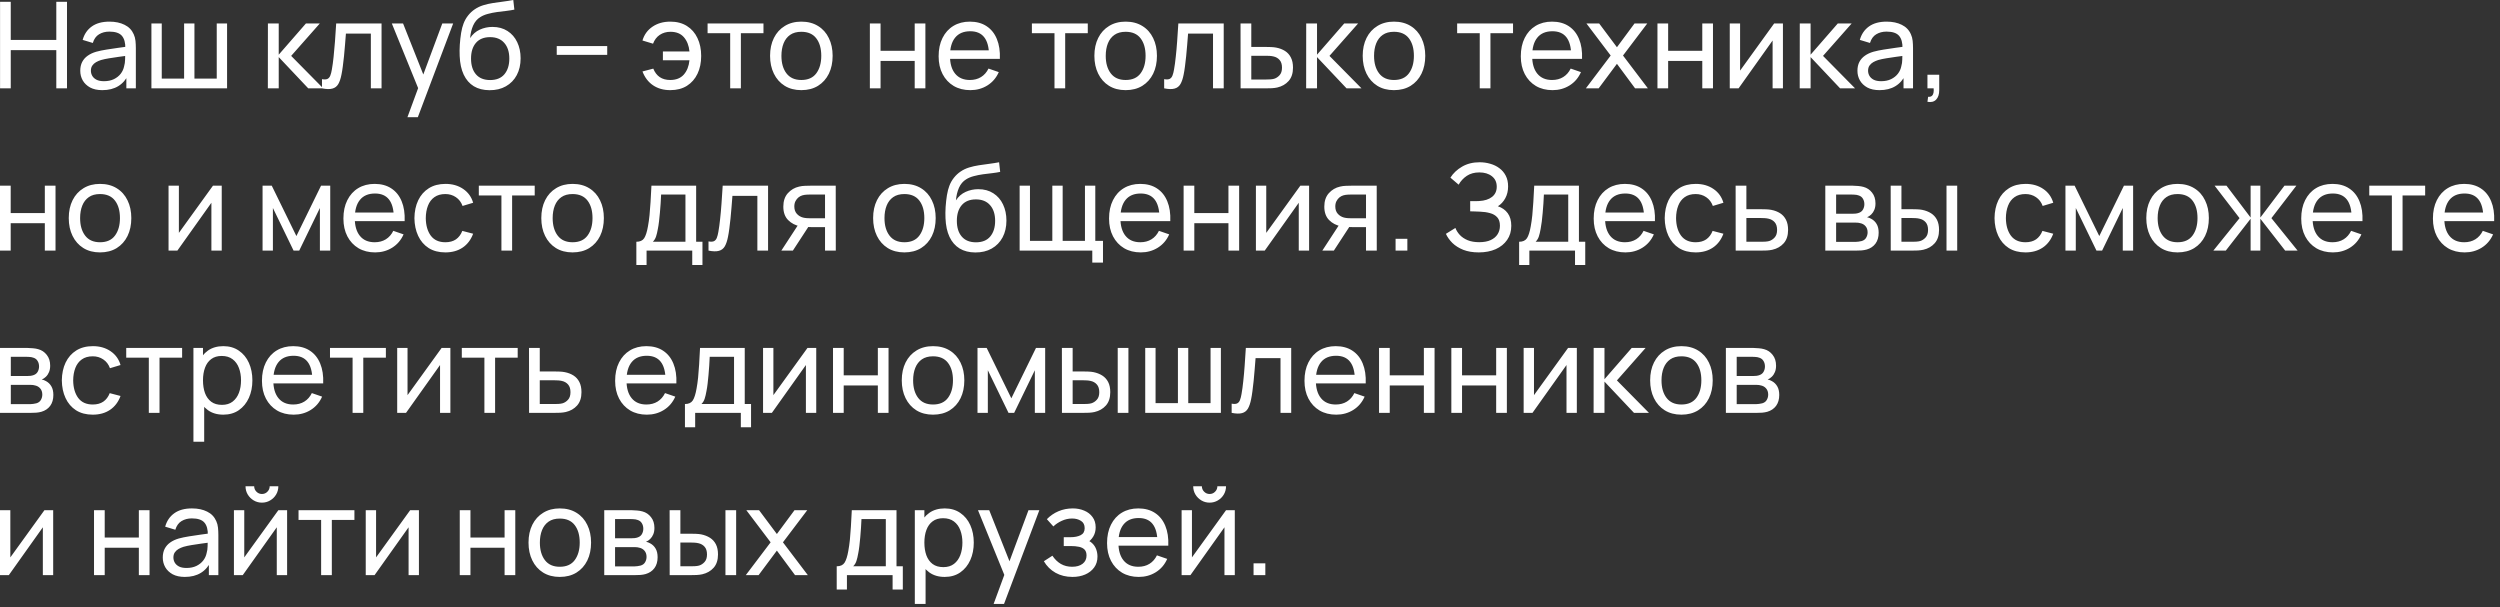 <?xml version="1.0" encoding="UTF-8"?> <svg xmlns="http://www.w3.org/2000/svg" width="416" height="101" viewBox="0 0 416 101" fill="none"><rect x="0" y="0" width="416" height="101" fill="#333333" stroke="none"/><path d="M0.009 14.7V0.3H1.789V6.65H9.369V0.3H11.149V14.7H9.369V8.34H1.789V14.7H0.009ZM17.025 15C16.218 15 15.541 14.854 14.995 14.56C14.455 14.26 14.045 13.867 13.765 13.38C13.491 12.893 13.355 12.36 13.355 11.78C13.355 11.213 13.461 10.723 13.675 10.31C13.895 9.89 14.201 9.544 14.595 9.27C14.988 8.99 15.458 8.77 16.005 8.61C16.518 8.47 17.091 8.35 17.725 8.25C18.365 8.144 19.011 8.047 19.665 7.96C20.318 7.874 20.928 7.79 21.495 7.71L20.855 8.08C20.875 7.12 20.681 6.41 20.275 5.95C19.875 5.49 19.181 5.26 18.195 5.26C17.541 5.26 16.968 5.41 16.475 5.71C15.988 6.004 15.645 6.484 15.445 7.15L13.755 6.64C14.015 5.694 14.518 4.95 15.265 4.41C16.011 3.87 16.995 3.6 18.215 3.6C19.195 3.6 20.035 3.777 20.735 4.13C21.441 4.477 21.948 5.004 22.255 5.71C22.408 6.044 22.505 6.407 22.545 6.8C22.585 7.187 22.605 7.594 22.605 8.02V14.7H21.025V12.11L21.395 12.35C20.988 13.223 20.418 13.883 19.685 14.33C18.958 14.777 18.071 15 17.025 15ZM17.295 13.51C17.935 13.51 18.488 13.397 18.955 13.17C19.428 12.937 19.808 12.633 20.095 12.26C20.381 11.88 20.568 11.467 20.655 11.02C20.755 10.687 20.808 10.317 20.815 9.91C20.828 9.497 20.835 9.18 20.835 8.96L21.455 9.23C20.875 9.31 20.305 9.387 19.745 9.46C19.185 9.534 18.655 9.614 18.155 9.7C17.655 9.78 17.205 9.877 16.805 9.99C16.511 10.084 16.235 10.204 15.975 10.35C15.721 10.497 15.515 10.687 15.355 10.92C15.201 11.147 15.125 11.43 15.125 11.77C15.125 12.063 15.198 12.344 15.345 12.61C15.498 12.877 15.731 13.094 16.045 13.26C16.365 13.427 16.781 13.51 17.295 13.51ZM25.195 14.7V3.9H26.915V13.08H30.635V3.9H32.355V13.08H36.065V3.9H37.785V14.7H25.195ZM44.57 14.7L44.58 3.9H46.38V9.1L50.91 3.9H53.22L48.45 9.3L53.78 14.7H51.29L46.38 9.5V14.7H44.57ZM53.58 14.7V13.17C53.98 13.243 54.283 13.23 54.49 13.13C54.703 13.024 54.86 12.84 54.96 12.58C55.066 12.313 55.153 11.98 55.22 11.58C55.333 10.947 55.43 10.24 55.51 9.46C55.596 8.68 55.673 7.827 55.74 6.9C55.813 5.967 55.88 4.967 55.94 3.9H63.49V14.7H61.71V5.59H57.56C57.52 6.204 57.47 6.834 57.41 7.48C57.356 8.127 57.3 8.757 57.24 9.37C57.18 9.977 57.113 10.543 57.04 11.07C56.973 11.59 56.9 12.04 56.82 12.42C56.693 13.073 56.516 13.597 56.29 13.99C56.063 14.377 55.736 14.627 55.31 14.74C54.883 14.86 54.306 14.847 53.58 14.7ZM67.798 19.5L69.888 13.82L69.918 15.5L65.198 3.9H67.068L70.768 13.23H70.128L73.598 3.9H75.408L69.528 19.5H67.798ZM81.45 15.01C80.43 15.004 79.56 14.784 78.84 14.35C78.12 13.91 77.56 13.267 77.16 12.42C76.76 11.573 76.537 10.537 76.49 9.31C76.463 8.744 76.47 8.12 76.51 7.44C76.557 6.76 76.63 6.107 76.73 5.48C76.837 4.854 76.97 4.337 77.13 3.93C77.31 3.444 77.564 2.994 77.89 2.58C78.224 2.16 78.597 1.814 79.01 1.54C79.43 1.254 79.9 1.03 80.42 0.87C80.94 0.71 81.484 0.587 82.05 0.5C82.624 0.407 83.197 0.327 83.77 0.26C84.344 0.187 84.89 0.1 85.41 0L85.59 1.6C85.224 1.68 84.79 1.75 84.29 1.81C83.79 1.864 83.27 1.927 82.73 2C82.197 2.074 81.683 2.177 81.19 2.31C80.704 2.437 80.284 2.614 79.93 2.84C79.41 3.154 79.01 3.624 78.73 4.25C78.457 4.87 78.29 5.567 78.23 6.34C78.644 5.7 79.18 5.23 79.84 4.93C80.5 4.63 81.204 4.48 81.95 4.48C82.917 4.48 83.75 4.707 84.45 5.16C85.15 5.607 85.687 6.224 86.06 7.01C86.44 7.797 86.63 8.694 86.63 9.7C86.63 10.767 86.417 11.7 85.99 12.5C85.564 13.3 84.96 13.92 84.18 14.36C83.407 14.8 82.497 15.017 81.45 15.01ZM81.56 13.32C82.607 13.32 83.4 12.997 83.94 12.35C84.48 11.697 84.75 10.83 84.75 9.75C84.75 8.644 84.47 7.774 83.91 7.14C83.35 6.5 82.564 6.18 81.55 6.18C80.523 6.18 79.737 6.5 79.19 7.14C78.65 7.774 78.38 8.644 78.38 9.75C78.38 10.864 78.653 11.737 79.2 12.37C79.747 13.004 80.534 13.32 81.56 13.32ZM92.641 9.13V7.66H101.041V9.13H92.641ZM111.536 15C110.423 15 109.469 14.733 108.676 14.2C107.883 13.667 107.293 12.897 106.906 11.89L108.706 11.42C108.953 12.034 109.309 12.504 109.776 12.83C110.249 13.15 110.833 13.31 111.526 13.31C112.493 13.31 113.243 13.014 113.776 12.42C114.309 11.82 114.626 11.024 114.726 10.03H110.306V8.56H114.726C114.633 7.594 114.326 6.807 113.806 6.2C113.286 5.594 112.539 5.29 111.566 5.29C110.893 5.29 110.299 5.46 109.786 5.8C109.279 6.14 108.906 6.63 108.666 7.27L106.906 6.74C107.193 5.767 107.749 5 108.576 4.44C109.403 3.88 110.393 3.6 111.546 3.6C112.613 3.6 113.529 3.84 114.296 4.32C115.063 4.8 115.649 5.47 116.056 6.33C116.469 7.19 116.676 8.184 116.676 9.31C116.676 10.43 116.473 11.417 116.066 12.27C115.659 13.123 115.073 13.793 114.306 14.28C113.539 14.76 112.616 15 111.536 15ZM121.502 14.7V5.52H117.742V3.9H127.042V5.52H123.282V14.7H121.502ZM133.34 15C132.267 15 131.34 14.757 130.56 14.27C129.787 13.784 129.19 13.11 128.77 12.25C128.35 11.39 128.14 10.403 128.14 9.29C128.14 8.157 128.353 7.164 128.78 6.31C129.207 5.457 129.81 4.794 130.59 4.32C131.37 3.84 132.287 3.6 133.34 3.6C134.42 3.6 135.35 3.844 136.13 4.33C136.91 4.81 137.507 5.48 137.92 6.34C138.34 7.194 138.55 8.177 138.55 9.29C138.55 10.417 138.34 11.41 137.92 12.27C137.5 13.123 136.9 13.793 136.12 14.28C135.34 14.76 134.413 15 133.34 15ZM133.34 13.31C134.46 13.31 135.293 12.937 135.84 12.19C136.387 11.444 136.66 10.477 136.66 9.29C136.66 8.07 136.383 7.1 135.83 6.38C135.277 5.654 134.447 5.29 133.34 5.29C132.587 5.29 131.967 5.46 131.48 5.8C130.993 6.14 130.63 6.61 130.39 7.21C130.15 7.81 130.03 8.504 130.03 9.29C130.03 10.504 130.31 11.477 130.87 12.21C131.43 12.944 132.253 13.31 133.34 13.31ZM144.745 14.7V3.9H146.525V8.45H152.205V3.9H153.985V14.7H152.205V10.14H146.525V14.7H144.745ZM161.467 15C160.407 15 159.48 14.767 158.687 14.3C157.9 13.827 157.287 13.17 156.847 12.33C156.407 11.483 156.187 10.497 156.187 9.37C156.187 8.19 156.403 7.17 156.837 6.31C157.27 5.444 157.873 4.777 158.647 4.31C159.427 3.837 160.34 3.6 161.387 3.6C162.473 3.6 163.397 3.85 164.157 4.35C164.923 4.85 165.497 5.564 165.877 6.49C166.263 7.417 166.43 8.52 166.377 9.8H164.577V9.16C164.557 7.834 164.287 6.844 163.767 6.19C163.247 5.53 162.473 5.2 161.447 5.2C160.347 5.2 159.51 5.554 158.937 6.26C158.363 6.967 158.077 7.98 158.077 9.3C158.077 10.573 158.363 11.56 158.937 12.26C159.51 12.96 160.327 13.31 161.387 13.31C162.1 13.31 162.72 13.147 163.247 12.82C163.773 12.493 164.187 12.024 164.487 11.41L166.197 12C165.777 12.954 165.143 13.694 164.297 14.22C163.457 14.74 162.513 15 161.467 15ZM157.477 9.8V8.37H165.457V9.8H157.477ZM175.467 14.7V5.52H171.707V3.9H181.007V5.52H177.247V14.7H175.467ZM187.305 15C186.231 15 185.305 14.757 184.525 14.27C183.751 13.784 183.155 13.11 182.735 12.25C182.315 11.39 182.105 10.403 182.105 9.29C182.105 8.157 182.318 7.164 182.745 6.31C183.171 5.457 183.775 4.794 184.555 4.32C185.335 3.84 186.251 3.6 187.305 3.6C188.385 3.6 189.315 3.844 190.095 4.33C190.875 4.81 191.471 5.48 191.885 6.34C192.305 7.194 192.515 8.177 192.515 9.29C192.515 10.417 192.305 11.41 191.885 12.27C191.465 13.123 190.865 13.793 190.085 14.28C189.305 14.76 188.378 15 187.305 15ZM187.305 13.31C188.425 13.31 189.258 12.937 189.805 12.19C190.351 11.444 190.625 10.477 190.625 9.29C190.625 8.07 190.348 7.1 189.795 6.38C189.241 5.654 188.411 5.29 187.305 5.29C186.551 5.29 185.931 5.46 185.445 5.8C184.958 6.14 184.595 6.61 184.355 7.21C184.115 7.81 183.995 8.504 183.995 9.29C183.995 10.504 184.275 11.477 184.835 12.21C185.395 12.944 186.218 13.31 187.305 13.31ZM193.716 14.7V13.17C194.116 13.243 194.42 13.23 194.626 13.13C194.84 13.024 194.996 12.84 195.096 12.58C195.203 12.313 195.29 11.98 195.356 11.58C195.47 10.947 195.566 10.24 195.646 9.46C195.733 8.68 195.81 7.827 195.876 6.9C195.95 5.967 196.016 4.967 196.076 3.9H203.626V14.7H201.846V5.59H197.696C197.656 6.204 197.606 6.834 197.546 7.48C197.493 8.127 197.436 8.757 197.376 9.37C197.316 9.977 197.25 10.543 197.176 11.07C197.11 11.59 197.036 12.04 196.956 12.42C196.83 13.073 196.653 13.597 196.426 13.99C196.2 14.377 195.873 14.627 195.446 14.74C195.02 14.86 194.443 14.847 193.716 14.7ZM206.435 14.7L206.425 3.9H208.215V7.81H210.545C210.858 7.81 211.178 7.817 211.505 7.83C211.832 7.844 212.115 7.874 212.355 7.92C212.915 8.027 213.405 8.214 213.825 8.48C214.245 8.747 214.572 9.11 214.805 9.57C215.038 10.024 215.155 10.587 215.155 11.26C215.155 12.194 214.912 12.934 214.425 13.48C213.945 14.02 213.315 14.38 212.535 14.56C212.268 14.62 211.962 14.66 211.615 14.68C211.275 14.694 210.952 14.7 210.645 14.7H206.435ZM208.215 13.23H210.675C210.875 13.23 211.098 13.223 211.345 13.21C211.592 13.197 211.812 13.164 212.005 13.11C212.345 13.01 212.648 12.813 212.915 12.52C213.188 12.227 213.325 11.807 213.325 11.26C213.325 10.707 213.192 10.28 212.925 9.98C212.665 9.68 212.322 9.484 211.895 9.39C211.702 9.344 211.498 9.314 211.285 9.3C211.072 9.287 210.868 9.28 210.675 9.28H208.215V13.23ZM217.343 14.7L217.353 3.9H219.153V9.1L223.683 3.9H225.993L221.223 9.3L226.553 14.7H224.063L219.153 9.5V14.7H217.343ZM231.953 15C230.88 15 229.953 14.757 229.173 14.27C228.4 13.784 227.803 13.11 227.383 12.25C226.963 11.39 226.753 10.403 226.753 9.29C226.753 8.157 226.966 7.164 227.393 6.31C227.82 5.457 228.423 4.794 229.203 4.32C229.983 3.84 230.9 3.6 231.953 3.6C233.033 3.6 233.963 3.844 234.743 4.33C235.523 4.81 236.12 5.48 236.533 6.34C236.953 7.194 237.163 8.177 237.163 9.29C237.163 10.417 236.953 11.41 236.533 12.27C236.113 13.123 235.513 13.793 234.733 14.28C233.953 14.76 233.026 15 231.953 15ZM231.953 13.31C233.073 13.31 233.906 12.937 234.453 12.19C235 11.444 235.273 10.477 235.273 9.29C235.273 8.07 234.996 7.1 234.443 6.38C233.89 5.654 233.06 5.29 231.953 5.29C231.2 5.29 230.58 5.46 230.093 5.8C229.606 6.14 229.243 6.61 229.003 7.21C228.763 7.81 228.643 8.504 228.643 9.29C228.643 10.504 228.923 11.477 229.483 12.21C230.043 12.944 230.866 13.31 231.953 13.31ZM246.229 14.7V5.52H242.469V3.9H251.769V5.52H248.009V14.7H246.229ZM258.342 15C257.282 15 256.355 14.767 255.562 14.3C254.775 13.827 254.162 13.17 253.722 12.33C253.282 11.483 253.062 10.497 253.062 9.37C253.062 8.19 253.278 7.17 253.712 6.31C254.145 5.444 254.748 4.777 255.522 4.31C256.302 3.837 257.215 3.6 258.262 3.6C259.348 3.6 260.272 3.85 261.032 4.35C261.798 4.85 262.372 5.564 262.752 6.49C263.138 7.417 263.305 8.52 263.252 9.8H261.452V9.16C261.432 7.834 261.162 6.844 260.642 6.19C260.122 5.53 259.348 5.2 258.322 5.2C257.222 5.2 256.385 5.554 255.812 6.26C255.238 6.967 254.952 7.98 254.952 9.3C254.952 10.573 255.238 11.56 255.812 12.26C256.385 12.96 257.202 13.31 258.262 13.31C258.975 13.31 259.595 13.147 260.122 12.82C260.648 12.493 261.062 12.024 261.362 11.41L263.072 12C262.652 12.954 262.018 13.694 261.172 14.22C260.332 14.74 259.388 15 258.342 15ZM254.352 9.8V8.37H262.332V9.8H254.352ZM263.888 14.7L268.018 9.24L263.978 3.9H266.098L269.058 7.86L271.988 3.9H274.108L270.068 9.24L274.208 14.7H272.078L269.058 10.62L266.018 14.7H263.888ZM275.8 14.7V3.9H277.58V8.45H283.26V3.9H285.04V14.7H283.26V10.14H277.58V14.7H275.8ZM296.681 3.9V14.7H294.961V6.74L289.301 14.7H287.831V3.9H289.551V11.75L295.221 3.9H296.681ZM299.472 14.7L299.482 3.9H301.282V9.1L305.812 3.9H308.122L303.352 9.3L308.682 14.7H306.192L301.282 9.5V14.7H299.472ZM312.747 15C311.941 15 311.264 14.854 310.717 14.56C310.177 14.26 309.767 13.867 309.487 13.38C309.214 12.893 309.077 12.36 309.077 11.78C309.077 11.213 309.184 10.723 309.397 10.31C309.617 9.89 309.924 9.544 310.317 9.27C310.711 8.99 311.181 8.77 311.727 8.61C312.241 8.47 312.814 8.35 313.447 8.25C314.087 8.144 314.734 8.047 315.387 7.96C316.041 7.874 316.651 7.79 317.217 7.71L316.577 8.08C316.597 7.12 316.404 6.41 315.997 5.95C315.597 5.49 314.904 5.26 313.917 5.26C313.264 5.26 312.691 5.41 312.197 5.71C311.711 6.004 311.367 6.484 311.167 7.15L309.477 6.64C309.737 5.694 310.241 4.95 310.987 4.41C311.734 3.87 312.717 3.6 313.937 3.6C314.917 3.6 315.757 3.777 316.457 4.13C317.164 4.477 317.671 5.004 317.977 5.71C318.131 6.044 318.227 6.407 318.267 6.8C318.307 7.187 318.327 7.594 318.327 8.02V14.7H316.747V12.11L317.117 12.35C316.711 13.223 316.141 13.883 315.407 14.33C314.681 14.777 313.794 15 312.747 15ZM313.017 13.51C313.657 13.51 314.211 13.397 314.677 13.17C315.151 12.937 315.531 12.633 315.817 12.26C316.104 11.88 316.291 11.467 316.377 11.02C316.477 10.687 316.531 10.317 316.537 9.91C316.551 9.497 316.557 9.18 316.557 8.96L317.177 9.23C316.597 9.31 316.027 9.387 315.467 9.46C314.907 9.534 314.377 9.614 313.877 9.7C313.377 9.78 312.927 9.877 312.527 9.99C312.234 10.084 311.957 10.204 311.697 10.35C311.444 10.497 311.237 10.687 311.077 10.92C310.924 11.147 310.847 11.43 310.847 11.77C310.847 12.063 310.921 12.344 311.067 12.61C311.221 12.877 311.454 13.094 311.767 13.26C312.087 13.427 312.504 13.51 313.017 13.51ZM320.727 16.94L320.837 16.11C321.117 16.13 321.327 16.077 321.467 15.95C321.607 15.823 321.697 15.65 321.737 15.43C321.777 15.21 321.784 14.967 321.757 14.7H320.727V12.44H322.687V15C322.687 15.7 322.514 16.227 322.167 16.58C321.827 16.933 321.347 17.053 320.727 16.94ZM-0.001 41.7V30.9H1.779V35.45H7.459V30.9H9.239V41.7H7.459V37.14H1.779V41.7H-0.001ZM16.641 42C15.567 42 14.641 41.757 13.861 41.27C13.087 40.783 12.491 40.11 12.071 39.25C11.651 38.39 11.441 37.404 11.441 36.29C11.441 35.157 11.654 34.163 12.081 33.31C12.507 32.457 13.111 31.794 13.891 31.32C14.671 30.84 15.587 30.6 16.641 30.6C17.721 30.6 18.651 30.843 19.431 31.33C20.211 31.81 20.807 32.48 21.221 33.34C21.641 34.194 21.851 35.177 21.851 36.29C21.851 37.417 21.641 38.41 21.221 39.27C20.801 40.123 20.201 40.794 19.421 41.28C18.641 41.76 17.714 42 16.641 42ZM16.641 40.31C17.761 40.31 18.594 39.937 19.141 39.19C19.687 38.444 19.961 37.477 19.961 36.29C19.961 35.07 19.684 34.1 19.131 33.38C18.577 32.654 17.747 32.29 16.641 32.29C15.887 32.29 15.267 32.46 14.781 32.8C14.294 33.14 13.931 33.61 13.691 34.21C13.451 34.81 13.331 35.504 13.331 36.29C13.331 37.504 13.611 38.477 14.171 39.21C14.731 39.944 15.554 40.31 16.641 40.31ZM36.896 30.9V41.7H35.176V33.74L29.516 41.7H28.046V30.9H29.766V38.75L35.436 30.9H36.896ZM43.691 41.7V30.9H45.221L49.321 39.28L53.421 30.9H54.951V41.7H53.231V34.61L49.791 41.7H48.851L45.411 34.61V41.7H43.691ZM62.424 42C61.364 42 60.437 41.767 59.644 41.3C58.857 40.827 58.244 40.17 57.804 39.33C57.364 38.483 57.144 37.497 57.144 36.37C57.144 35.19 57.36 34.17 57.794 33.31C58.227 32.444 58.83 31.777 59.604 31.31C60.384 30.837 61.297 30.6 62.344 30.6C63.43 30.6 64.354 30.85 65.114 31.35C65.88 31.85 66.454 32.563 66.834 33.49C67.22 34.417 67.387 35.52 67.334 36.8H65.534V36.16C65.514 34.834 65.244 33.843 64.724 33.19C64.204 32.53 63.43 32.2 62.404 32.2C61.304 32.2 60.467 32.553 59.894 33.26C59.32 33.967 59.034 34.98 59.034 36.3C59.034 37.574 59.32 38.56 59.894 39.26C60.467 39.96 61.284 40.31 62.344 40.31C63.057 40.31 63.677 40.147 64.204 39.82C64.73 39.493 65.144 39.023 65.444 38.41L67.154 39C66.734 39.953 66.1 40.694 65.254 41.22C64.414 41.74 63.47 42 62.424 42ZM58.434 36.8V35.37H66.414V36.8H58.434ZM74.11 42C73.017 42 72.087 41.757 71.32 41.27C70.56 40.777 69.98 40.1 69.58 39.24C69.18 38.38 68.974 37.4 68.96 36.3C68.974 35.173 69.183 34.184 69.59 33.33C70.004 32.47 70.594 31.8 71.36 31.32C72.127 30.84 73.05 30.6 74.13 30.6C75.27 30.6 76.25 30.88 77.07 31.44C77.897 32 78.45 32.767 78.73 33.74L76.97 34.27C76.743 33.644 76.374 33.157 75.86 32.81C75.353 32.464 74.77 32.29 74.11 32.29C73.37 32.29 72.76 32.464 72.28 32.81C71.8 33.15 71.444 33.623 71.21 34.23C70.977 34.83 70.857 35.52 70.85 36.3C70.864 37.5 71.14 38.47 71.68 39.21C72.227 39.944 73.037 40.31 74.11 40.31C74.817 40.31 75.403 40.15 75.87 39.83C76.337 39.504 76.69 39.033 76.93 38.42L78.73 38.89C78.357 39.897 77.773 40.667 76.98 41.2C76.187 41.733 75.23 42 74.11 42ZM83.436 41.7V32.52H79.676V30.9H88.976V32.52H85.216V41.7H83.436ZM95.273 42C94.2 42 93.273 41.757 92.493 41.27C91.72 40.783 91.123 40.11 90.703 39.25C90.283 38.39 90.073 37.404 90.073 36.29C90.073 35.157 90.287 34.163 90.713 33.31C91.14 32.457 91.743 31.794 92.523 31.32C93.303 30.84 94.22 30.6 95.273 30.6C96.353 30.6 97.283 30.843 98.063 31.33C98.843 31.81 99.44 32.48 99.853 33.34C100.273 34.194 100.483 35.177 100.483 36.29C100.483 37.417 100.273 38.41 99.853 39.27C99.433 40.123 98.833 40.794 98.053 41.28C97.273 41.76 96.347 42 95.273 42ZM95.273 40.31C96.393 40.31 97.227 39.937 97.773 39.19C98.32 38.444 98.593 37.477 98.593 36.29C98.593 35.07 98.317 34.1 97.763 33.38C97.21 32.654 96.38 32.29 95.273 32.29C94.52 32.29 93.9 32.46 93.413 32.8C92.927 33.14 92.563 33.61 92.323 34.21C92.083 34.81 91.963 35.504 91.963 36.29C91.963 37.504 92.243 38.477 92.803 39.21C93.363 39.944 94.187 40.31 95.273 40.31ZM105.889 44.1V40.23C106.496 40.23 106.929 40.033 107.189 39.64C107.449 39.24 107.659 38.584 107.819 37.67C107.926 37.097 108.012 36.483 108.079 35.83C108.146 35.177 108.202 34.45 108.249 33.65C108.302 32.843 108.352 31.927 108.399 30.9H115.839V40.23H116.889V44.1H115.189V41.7H107.589V44.1H105.889ZM108.629 40.23H114.059V32.37H110.009C109.989 32.843 109.962 33.34 109.929 33.86C109.896 34.373 109.856 34.887 109.809 35.4C109.769 35.913 109.719 36.4 109.659 36.86C109.606 37.313 109.542 37.72 109.469 38.08C109.382 38.58 109.282 39.004 109.169 39.35C109.056 39.697 108.876 39.99 108.629 40.23ZM117.896 41.7V40.17C118.296 40.243 118.599 40.23 118.806 40.13C119.019 40.023 119.176 39.84 119.276 39.58C119.383 39.313 119.469 38.98 119.536 38.58C119.649 37.947 119.746 37.24 119.826 36.46C119.913 35.68 119.989 34.827 120.056 33.9C120.129 32.967 120.196 31.967 120.256 30.9H127.806V41.7H126.026V32.59H121.876C121.836 33.203 121.786 33.834 121.726 34.48C121.673 35.127 121.616 35.757 121.556 36.37C121.496 36.977 121.429 37.544 121.356 38.07C121.289 38.59 121.216 39.04 121.136 39.42C121.009 40.074 120.833 40.597 120.606 40.99C120.379 41.377 120.053 41.627 119.626 41.74C119.199 41.86 118.623 41.847 117.896 41.7ZM137.285 41.7V37.79H134.955C134.682 37.79 134.378 37.78 134.045 37.76C133.718 37.733 133.412 37.697 133.125 37.65C132.345 37.504 131.685 37.16 131.145 36.62C130.612 36.08 130.345 35.334 130.345 34.38C130.345 33.453 130.595 32.71 131.095 32.15C131.602 31.584 132.225 31.217 132.965 31.05C133.298 30.97 133.635 30.927 133.975 30.92C134.322 30.907 134.615 30.9 134.855 30.9H139.065L139.075 41.7H137.285ZM130.015 41.7L132.885 37.3H134.805L131.935 41.7H130.015ZM134.825 36.32H137.285V32.37H134.825C134.672 32.37 134.468 32.377 134.215 32.39C133.968 32.404 133.732 32.444 133.505 32.51C133.292 32.57 133.082 32.68 132.875 32.84C132.675 33 132.508 33.207 132.375 33.46C132.242 33.714 132.175 34.014 132.175 34.36C132.175 34.86 132.315 35.267 132.595 35.58C132.875 35.887 133.215 36.093 133.615 36.2C133.835 36.254 134.052 36.287 134.265 36.3C134.485 36.313 134.672 36.32 134.825 36.32ZM150.488 42C149.415 42 148.488 41.757 147.708 41.27C146.935 40.783 146.338 40.11 145.918 39.25C145.498 38.39 145.288 37.404 145.288 36.29C145.288 35.157 145.502 34.163 145.928 33.31C146.355 32.457 146.958 31.794 147.738 31.32C148.518 30.84 149.435 30.6 150.488 30.6C151.568 30.6 152.498 30.843 153.278 31.33C154.058 31.81 154.655 32.48 155.068 33.34C155.488 34.194 155.698 35.177 155.698 36.29C155.698 37.417 155.488 38.41 155.068 39.27C154.648 40.123 154.048 40.794 153.268 41.28C152.488 41.76 151.562 42 150.488 42ZM150.488 40.31C151.608 40.31 152.442 39.937 152.988 39.19C153.535 38.444 153.808 37.477 153.808 36.29C153.808 35.07 153.532 34.1 152.978 33.38C152.425 32.654 151.595 32.29 150.488 32.29C149.735 32.29 149.115 32.46 148.628 32.8C148.142 33.14 147.778 33.61 147.538 34.21C147.298 34.81 147.178 35.504 147.178 36.29C147.178 37.504 147.458 38.477 148.018 39.21C148.578 39.944 149.402 40.31 150.488 40.31ZM162.29 42.01C161.27 42.004 160.4 41.783 159.68 41.35C158.96 40.91 158.4 40.267 158 39.42C157.6 38.574 157.377 37.537 157.33 36.31C157.303 35.743 157.31 35.12 157.35 34.44C157.397 33.76 157.47 33.107 157.57 32.48C157.677 31.854 157.81 31.337 157.97 30.93C158.15 30.444 158.403 29.994 158.73 29.58C159.063 29.16 159.437 28.814 159.85 28.54C160.27 28.253 160.74 28.03 161.26 27.87C161.78 27.71 162.323 27.587 162.89 27.5C163.463 27.407 164.037 27.327 164.61 27.26C165.183 27.187 165.73 27.1 166.25 27L166.43 28.6C166.063 28.68 165.63 28.75 165.13 28.81C164.63 28.863 164.11 28.927 163.57 29C163.037 29.073 162.523 29.177 162.03 29.31C161.543 29.437 161.123 29.613 160.77 29.84C160.25 30.154 159.85 30.623 159.57 31.25C159.297 31.87 159.13 32.567 159.07 33.34C159.483 32.7 160.02 32.23 160.68 31.93C161.34 31.63 162.043 31.48 162.79 31.48C163.757 31.48 164.59 31.707 165.29 32.16C165.99 32.607 166.527 33.224 166.9 34.01C167.28 34.797 167.47 35.694 167.47 36.7C167.47 37.767 167.257 38.7 166.83 39.5C166.403 40.3 165.8 40.92 165.02 41.36C164.247 41.8 163.337 42.017 162.29 42.01ZM162.4 40.32C163.447 40.32 164.24 39.997 164.78 39.35C165.32 38.697 165.59 37.83 165.59 36.75C165.59 35.644 165.31 34.773 164.75 34.14C164.19 33.5 163.403 33.18 162.39 33.18C161.363 33.18 160.577 33.5 160.03 34.14C159.49 34.773 159.22 35.644 159.22 36.75C159.22 37.864 159.493 38.737 160.04 39.37C160.587 40.004 161.373 40.32 162.4 40.32ZM181.757 43.7V41.7H169.667V30.9H171.387V40.08H175.107V30.9H176.827V40.08H180.537V30.9H182.257V40.08H183.537V43.7H181.757ZM189.826 42C188.766 42 187.839 41.767 187.046 41.3C186.259 40.827 185.646 40.17 185.206 39.33C184.766 38.483 184.546 37.497 184.546 36.37C184.546 35.19 184.763 34.17 185.196 33.31C185.629 32.444 186.233 31.777 187.006 31.31C187.786 30.837 188.699 30.6 189.746 30.6C190.833 30.6 191.756 30.85 192.516 31.35C193.283 31.85 193.856 32.563 194.236 33.49C194.623 34.417 194.789 35.52 194.736 36.8H192.936V36.16C192.916 34.834 192.646 33.843 192.126 33.19C191.606 32.53 190.833 32.2 189.806 32.2C188.706 32.2 187.869 32.553 187.296 33.26C186.723 33.967 186.436 34.98 186.436 36.3C186.436 37.574 186.723 38.56 187.296 39.26C187.869 39.96 188.686 40.31 189.746 40.31C190.459 40.31 191.079 40.147 191.606 39.82C192.133 39.493 192.546 39.023 192.846 38.41L194.556 39C194.136 39.953 193.503 40.694 192.656 41.22C191.816 41.74 190.873 42 189.826 42ZM185.836 36.8V35.37H193.816V36.8H185.836ZM196.953 41.7V30.9H198.733V35.45H204.413V30.9H206.193V41.7H204.413V37.14H198.733V41.7H196.953ZM217.834 30.9V41.7H216.114V33.74L210.454 41.7H208.984V30.9H210.704V38.75L216.374 30.9H217.834ZM227.304 41.7V37.79H224.974C224.701 37.79 224.398 37.78 224.064 37.76C223.738 37.733 223.431 37.697 223.144 37.65C222.364 37.504 221.704 37.16 221.164 36.62C220.631 36.08 220.364 35.334 220.364 34.38C220.364 33.453 220.614 32.71 221.114 32.15C221.621 31.584 222.244 31.217 222.984 31.05C223.318 30.97 223.654 30.927 223.994 30.92C224.341 30.907 224.634 30.9 224.874 30.9H229.084L229.094 41.7H227.304ZM220.034 41.7L222.904 37.3H224.824L221.954 41.7H220.034ZM224.844 36.32H227.304V32.37H224.844C224.691 32.37 224.488 32.377 224.234 32.39C223.988 32.404 223.751 32.444 223.524 32.51C223.311 32.57 223.101 32.68 222.894 32.84C222.694 33 222.528 33.207 222.394 33.46C222.261 33.714 222.194 34.014 222.194 34.36C222.194 34.86 222.334 35.267 222.614 35.58C222.894 35.887 223.234 36.093 223.634 36.2C223.854 36.254 224.071 36.287 224.284 36.3C224.504 36.313 224.691 36.32 224.844 36.32ZM232.224 41.7V39.74H234.184V41.7H232.224ZM246.068 42C245.082 42 244.222 41.857 243.488 41.57C242.762 41.277 242.158 40.897 241.678 40.43C241.205 39.957 240.845 39.45 240.598 38.91L242.178 37.93C242.338 38.35 242.585 38.74 242.918 39.1C243.258 39.46 243.692 39.75 244.218 39.97C244.752 40.19 245.392 40.3 246.138 40.3C246.898 40.3 247.535 40.184 248.048 39.95C248.562 39.71 248.945 39.387 249.198 38.98C249.458 38.567 249.588 38.093 249.588 37.56C249.588 36.953 249.438 36.487 249.138 36.16C248.838 35.827 248.435 35.593 247.928 35.46C247.428 35.32 246.875 35.24 246.268 35.22C245.795 35.2 245.455 35.187 245.248 35.18C245.042 35.173 244.902 35.17 244.828 35.17C244.762 35.17 244.698 35.17 244.638 35.17V33.47C244.698 33.47 244.825 33.47 245.018 33.47C245.212 33.47 245.415 33.47 245.628 33.47C245.842 33.464 246.012 33.457 246.138 33.45C247.032 33.404 247.742 33.177 248.268 32.77C248.795 32.357 249.058 31.79 249.058 31.07C249.058 30.323 248.788 29.74 248.248 29.32C247.715 28.9 247.018 28.69 246.158 28.69C245.345 28.69 244.652 28.88 244.078 29.26C243.512 29.64 243.058 30.13 242.718 30.73L241.348 29.56C241.815 28.82 242.462 28.21 243.288 27.73C244.122 27.244 245.095 27 246.208 27C246.822 27 247.412 27.084 247.978 27.25C248.552 27.41 249.058 27.657 249.498 27.99C249.945 28.317 250.298 28.733 250.558 29.24C250.818 29.74 250.948 30.334 250.948 31.02C250.948 31.76 250.792 32.417 250.478 32.99C250.165 33.563 249.755 34.007 249.248 34.32C249.948 34.553 250.495 34.94 250.888 35.48C251.282 36.02 251.478 36.72 251.478 37.58C251.478 38.48 251.248 39.26 250.788 39.92C250.335 40.58 249.702 41.093 248.888 41.46C248.075 41.82 247.135 42 246.068 42ZM252.784 44.1V40.23C253.39 40.23 253.824 40.033 254.084 39.64C254.344 39.24 254.554 38.584 254.714 37.67C254.82 37.097 254.907 36.483 254.974 35.83C255.04 35.177 255.097 34.45 255.144 33.65C255.197 32.843 255.247 31.927 255.294 30.9H262.734V40.23H263.784V44.1H262.084V41.7H254.484V44.1H252.784ZM255.524 40.23H260.954V32.37H256.904C256.884 32.843 256.857 33.34 256.824 33.86C256.79 34.373 256.75 34.887 256.704 35.4C256.664 35.913 256.614 36.4 256.554 36.86C256.5 37.313 256.437 37.72 256.364 38.08C256.277 38.58 256.177 39.004 256.064 39.35C255.95 39.697 255.77 39.99 255.524 40.23ZM270.471 42C269.411 42 268.484 41.767 267.691 41.3C266.904 40.827 266.291 40.17 265.851 39.33C265.411 38.483 265.191 37.497 265.191 36.37C265.191 35.19 265.407 34.17 265.841 33.31C266.274 32.444 266.877 31.777 267.651 31.31C268.431 30.837 269.344 30.6 270.391 30.6C271.477 30.6 272.401 30.85 273.161 31.35C273.927 31.85 274.501 32.563 274.881 33.49C275.267 34.417 275.434 35.52 275.381 36.8H273.581V36.16C273.561 34.834 273.291 33.843 272.771 33.19C272.251 32.53 271.477 32.2 270.451 32.2C269.351 32.2 268.514 32.553 267.941 33.26C267.367 33.967 267.081 34.98 267.081 36.3C267.081 37.574 267.367 38.56 267.941 39.26C268.514 39.96 269.331 40.31 270.391 40.31C271.104 40.31 271.724 40.147 272.251 39.82C272.777 39.493 273.191 39.023 273.491 38.41L275.201 39C274.781 39.953 274.147 40.694 273.301 41.22C272.461 41.74 271.517 42 270.471 42ZM266.481 36.8V35.37H274.461V36.8H266.481ZM282.157 42C281.064 42 280.134 41.757 279.367 41.27C278.607 40.777 278.027 40.1 277.627 39.24C277.227 38.38 277.02 37.4 277.007 36.3C277.02 35.173 277.23 34.184 277.637 33.33C278.05 32.47 278.64 31.8 279.407 31.32C280.174 30.84 281.097 30.6 282.177 30.6C283.317 30.6 284.297 30.88 285.117 31.44C285.944 32 286.497 32.767 286.777 33.74L285.017 34.27C284.79 33.644 284.42 33.157 283.907 32.81C283.4 32.464 282.817 32.29 282.157 32.29C281.417 32.29 280.807 32.464 280.327 32.81C279.847 33.15 279.49 33.623 279.257 34.23C279.024 34.83 278.904 35.52 278.897 36.3C278.91 37.5 279.187 38.47 279.727 39.21C280.274 39.944 281.084 40.31 282.157 40.31C282.864 40.31 283.45 40.15 283.917 39.83C284.384 39.504 284.737 39.033 284.977 38.42L286.777 38.89C286.404 39.897 285.82 40.667 285.027 41.2C284.234 41.733 283.277 42 282.157 42ZM288.818 41.7L288.808 30.9H290.598V34.81H292.928C293.241 34.81 293.561 34.817 293.888 34.83C294.215 34.843 294.498 34.873 294.738 34.92C295.298 35.027 295.788 35.214 296.208 35.48C296.628 35.747 296.955 36.11 297.188 36.57C297.421 37.023 297.538 37.587 297.538 38.26C297.538 39.194 297.295 39.934 296.808 40.48C296.328 41.02 295.698 41.38 294.918 41.56C294.651 41.62 294.345 41.66 293.998 41.68C293.658 41.694 293.335 41.7 293.028 41.7H288.818ZM290.598 40.23H293.058C293.258 40.23 293.481 40.224 293.728 40.21C293.975 40.197 294.195 40.163 294.388 40.11C294.728 40.01 295.031 39.813 295.298 39.52C295.571 39.227 295.708 38.807 295.708 38.26C295.708 37.707 295.575 37.28 295.308 36.98C295.048 36.68 294.705 36.483 294.278 36.39C294.085 36.343 293.881 36.313 293.668 36.3C293.455 36.287 293.251 36.28 293.058 36.28H290.598V40.23ZM303.73 41.7V30.9H308.33C308.603 30.9 308.897 30.917 309.21 30.95C309.53 30.977 309.82 31.027 310.08 31.1C310.66 31.253 311.137 31.57 311.51 32.05C311.89 32.523 312.08 33.123 312.08 33.85C312.08 34.257 312.017 34.61 311.89 34.91C311.77 35.21 311.597 35.47 311.37 35.69C311.27 35.79 311.16 35.88 311.04 35.96C310.92 36.04 310.8 36.103 310.68 36.15C310.913 36.19 311.15 36.28 311.39 36.42C311.77 36.627 312.067 36.917 312.28 37.29C312.5 37.663 312.61 38.14 312.61 38.72C312.61 39.453 312.433 40.06 312.08 40.54C311.727 41.014 311.24 41.34 310.62 41.52C310.36 41.593 310.073 41.644 309.76 41.67C309.447 41.69 309.143 41.7 308.85 41.7H303.73ZM305.53 40.25H308.75C308.89 40.25 309.057 40.237 309.25 40.21C309.45 40.184 309.627 40.15 309.78 40.11C310.127 40.01 310.377 39.824 310.53 39.55C310.69 39.277 310.77 38.98 310.77 38.66C310.77 38.233 310.65 37.887 310.41 37.62C310.177 37.353 309.867 37.187 309.48 37.12C309.34 37.08 309.187 37.057 309.02 37.05C308.86 37.044 308.717 37.04 308.59 37.04H305.53V40.25ZM305.53 35.57H308.21C308.397 35.57 308.593 35.56 308.8 35.54C309.007 35.514 309.187 35.47 309.34 35.41C309.647 35.297 309.87 35.11 310.01 34.85C310.157 34.584 310.23 34.294 310.23 33.98C310.23 33.633 310.15 33.33 309.99 33.07C309.837 32.803 309.6 32.62 309.28 32.52C309.067 32.44 308.827 32.397 308.56 32.39C308.3 32.377 308.133 32.37 308.06 32.37H305.53V35.57ZM314.619 41.7L314.609 30.9H316.399V34.81H318.049C318.362 34.81 318.682 34.817 319.009 34.83C319.335 34.843 319.619 34.873 319.859 34.92C320.419 35.033 320.909 35.224 321.329 35.49C321.749 35.757 322.075 36.117 322.309 36.57C322.542 37.023 322.659 37.587 322.659 38.26C322.659 39.194 322.415 39.934 321.929 40.48C321.449 41.02 320.819 41.38 320.039 41.56C319.772 41.62 319.465 41.66 319.119 41.68C318.779 41.694 318.455 41.7 318.149 41.7H314.619ZM316.399 40.23H318.179C318.379 40.23 318.602 40.224 318.849 40.21C319.095 40.197 319.315 40.163 319.509 40.11C319.849 40.01 320.152 39.813 320.419 39.52C320.692 39.227 320.829 38.807 320.829 38.26C320.829 37.707 320.695 37.28 320.429 36.98C320.169 36.68 319.825 36.483 319.399 36.39C319.205 36.343 319.002 36.313 318.789 36.3C318.575 36.287 318.372 36.28 318.179 36.28H316.399V40.23ZM323.899 41.7V30.9H325.679V41.7H323.899ZM337.04 42C335.947 42 335.017 41.757 334.25 41.27C333.49 40.777 332.91 40.1 332.51 39.24C332.11 38.38 331.903 37.4 331.89 36.3C331.903 35.173 332.113 34.184 332.52 33.33C332.933 32.47 333.523 31.8 334.29 31.32C335.057 30.84 335.98 30.6 337.06 30.6C338.2 30.6 339.18 30.88 340 31.44C340.827 32 341.38 32.767 341.66 33.74L339.9 34.27C339.673 33.644 339.303 33.157 338.79 32.81C338.283 32.464 337.7 32.29 337.04 32.29C336.3 32.29 335.69 32.464 335.21 32.81C334.73 33.15 334.373 33.623 334.14 34.23C333.907 34.83 333.787 35.52 333.78 36.3C333.793 37.5 334.07 38.47 334.61 39.21C335.157 39.944 335.967 40.31 337.04 40.31C337.747 40.31 338.333 40.15 338.8 39.83C339.267 39.504 339.62 39.033 339.86 38.42L341.66 38.89C341.287 39.897 340.703 40.667 339.91 41.2C339.117 41.733 338.16 42 337.04 42ZM343.691 41.7V30.9H345.221L349.321 39.28L353.421 30.9H354.951V41.7H353.231V34.61L349.791 41.7H348.851L345.411 34.61V41.7H343.691ZM362.344 42C361.27 42 360.344 41.757 359.564 41.27C358.79 40.783 358.194 40.11 357.774 39.25C357.354 38.39 357.144 37.404 357.144 36.29C357.144 35.157 357.357 34.163 357.784 33.31C358.21 32.457 358.814 31.794 359.594 31.32C360.374 30.84 361.29 30.6 362.344 30.6C363.424 30.6 364.354 30.843 365.134 31.33C365.914 31.81 366.51 32.48 366.924 33.34C367.344 34.194 367.554 35.177 367.554 36.29C367.554 37.417 367.344 38.41 366.924 39.27C366.504 40.123 365.904 40.794 365.124 41.28C364.344 41.76 363.417 42 362.344 42ZM362.344 40.31C363.464 40.31 364.297 39.937 364.844 39.19C365.39 38.444 365.664 37.477 365.664 36.29C365.664 35.07 365.387 34.1 364.834 33.38C364.28 32.654 363.45 32.29 362.344 32.29C361.59 32.29 360.97 32.46 360.484 32.8C359.997 33.14 359.634 33.61 359.394 34.21C359.154 34.81 359.034 35.504 359.034 36.29C359.034 37.504 359.314 38.477 359.874 39.21C360.434 39.944 361.257 40.31 362.344 40.31ZM368.302 41.7L372.662 36.3L368.512 30.9H370.492L374.502 36.2V30.9H376.122V36.2L380.132 30.9H382.112L377.962 36.3L382.322 41.7H380.252L376.122 36.4V41.7H374.502V36.4L370.372 41.7H368.302ZM388.205 42C387.145 42 386.218 41.767 385.425 41.3C384.638 40.827 384.025 40.17 383.585 39.33C383.145 38.483 382.925 37.497 382.925 36.37C382.925 35.19 383.142 34.17 383.575 33.31C384.008 32.444 384.612 31.777 385.385 31.31C386.165 30.837 387.078 30.6 388.125 30.6C389.212 30.6 390.135 30.85 390.895 31.35C391.662 31.85 392.235 32.563 392.615 33.49C393.002 34.417 393.168 35.52 393.115 36.8H391.315V36.16C391.295 34.834 391.025 33.843 390.505 33.19C389.985 32.53 389.212 32.2 388.185 32.2C387.085 32.2 386.248 32.553 385.675 33.26C385.102 33.967 384.815 34.98 384.815 36.3C384.815 37.574 385.102 38.56 385.675 39.26C386.248 39.96 387.065 40.31 388.125 40.31C388.838 40.31 389.458 40.147 389.985 39.82C390.512 39.493 390.925 39.023 391.225 38.41L392.935 39C392.515 39.953 391.882 40.694 391.035 41.22C390.195 41.74 389.252 42 388.205 42ZM384.215 36.8V35.37H392.195V36.8H384.215ZM398.006 41.7V32.52H394.246V30.9H403.546V32.52H399.786V41.7H398.006ZM410.119 42C409.059 42 408.132 41.767 407.339 41.3C406.552 40.827 405.939 40.17 405.499 39.33C405.059 38.483 404.839 37.497 404.839 36.37C404.839 35.19 405.056 34.17 405.489 33.31C405.922 32.444 406.526 31.777 407.299 31.31C408.079 30.837 408.992 30.6 410.039 30.6C411.126 30.6 412.049 30.85 412.809 31.35C413.576 31.85 414.149 32.563 414.529 33.49C414.916 34.417 415.082 35.52 415.029 36.8H413.229V36.16C413.209 34.834 412.939 33.843 412.419 33.19C411.899 32.53 411.126 32.2 410.099 32.2C408.999 32.2 408.162 32.553 407.589 33.26C407.016 33.967 406.729 34.98 406.729 36.3C406.729 37.574 407.016 38.56 407.589 39.26C408.162 39.96 408.979 40.31 410.039 40.31C410.752 40.31 411.372 40.147 411.899 39.82C412.426 39.493 412.839 39.023 413.139 38.41L414.849 39C414.429 39.953 413.796 40.694 412.949 41.22C412.109 41.74 411.166 42 410.119 42ZM406.129 36.8V35.37H414.109V36.8H406.129ZM-0.001 68.7V57.9H4.599C4.873 57.9 5.166 57.917 5.479 57.95C5.799 57.977 6.089 58.027 6.349 58.1C6.929 58.254 7.406 58.57 7.779 59.05C8.159 59.523 8.349 60.123 8.349 60.85C8.349 61.257 8.286 61.61 8.159 61.91C8.039 62.21 7.866 62.47 7.639 62.69C7.539 62.79 7.429 62.88 7.309 62.96C7.189 63.04 7.069 63.103 6.949 63.15C7.183 63.19 7.419 63.28 7.659 63.42C8.039 63.627 8.336 63.917 8.549 64.29C8.769 64.663 8.879 65.14 8.879 65.72C8.879 66.454 8.703 67.06 8.349 67.54C7.996 68.013 7.509 68.34 6.889 68.52C6.629 68.594 6.343 68.644 6.029 68.67C5.716 68.69 5.413 68.7 5.119 68.7H-0.001ZM1.799 67.25H5.019C5.159 67.25 5.326 67.237 5.519 67.21C5.719 67.183 5.896 67.15 6.049 67.11C6.396 67.01 6.646 66.823 6.799 66.55C6.959 66.277 7.039 65.98 7.039 65.66C7.039 65.234 6.919 64.887 6.679 64.62C6.446 64.353 6.136 64.187 5.749 64.12C5.609 64.08 5.456 64.057 5.289 64.05C5.129 64.043 4.986 64.04 4.859 64.04H1.799V67.25ZM1.799 62.57H4.479C4.666 62.57 4.863 62.56 5.069 62.54C5.276 62.514 5.456 62.47 5.609 62.41C5.916 62.297 6.139 62.11 6.279 61.85C6.426 61.584 6.499 61.294 6.499 60.98C6.499 60.633 6.419 60.33 6.259 60.07C6.106 59.803 5.869 59.62 5.549 59.52C5.336 59.44 5.096 59.397 4.829 59.39C4.569 59.377 4.403 59.37 4.329 59.37H1.799V62.57ZM15.438 69C14.345 69 13.415 68.757 12.648 68.27C11.888 67.777 11.308 67.1 10.908 66.24C10.508 65.38 10.302 64.4 10.288 63.3C10.302 62.173 10.512 61.184 10.918 60.33C11.332 59.47 11.922 58.8 12.688 58.32C13.455 57.84 14.378 57.6 15.458 57.6C16.598 57.6 17.578 57.88 18.398 58.44C19.225 59 19.778 59.767 20.058 60.74L18.298 61.27C18.072 60.644 17.702 60.157 17.188 59.81C16.682 59.464 16.098 59.29 15.438 59.29C14.698 59.29 14.088 59.464 13.608 59.81C13.128 60.15 12.772 60.623 12.538 61.23C12.305 61.83 12.185 62.52 12.178 63.3C12.192 64.5 12.468 65.47 13.008 66.21C13.555 66.944 14.365 67.31 15.438 67.31C16.145 67.31 16.732 67.15 17.198 66.83C17.665 66.504 18.018 66.034 18.258 65.42L20.058 65.89C19.685 66.897 19.102 67.667 18.308 68.2C17.515 68.734 16.558 69 15.438 69ZM24.764 68.7V59.52H21.004V57.9H30.304V59.52H26.544V68.7H24.764ZM37.157 69C36.144 69 35.29 68.75 34.597 68.25C33.904 67.743 33.377 67.06 33.017 66.2C32.663 65.334 32.487 64.364 32.487 63.29C32.487 62.203 32.663 61.23 33.017 60.37C33.377 59.51 33.904 58.834 34.597 58.34C35.297 57.847 36.154 57.6 37.167 57.6C38.167 57.6 39.027 57.85 39.747 58.35C40.474 58.843 41.03 59.52 41.417 60.38C41.803 61.24 41.997 62.21 41.997 63.29C41.997 64.37 41.803 65.34 41.417 66.2C41.03 67.06 40.474 67.743 39.747 68.25C39.027 68.75 38.163 69 37.157 69ZM32.187 73.5V57.9H33.777V65.85H33.977V73.5H32.187ZM36.937 67.37C37.65 67.37 38.24 67.19 38.707 66.83C39.173 66.47 39.523 65.984 39.757 65.37C39.99 64.75 40.107 64.057 40.107 63.29C40.107 62.53 39.99 61.843 39.757 61.23C39.53 60.617 39.177 60.13 38.697 59.77C38.224 59.41 37.62 59.23 36.887 59.23C36.187 59.23 35.607 59.404 35.147 59.75C34.687 60.09 34.343 60.567 34.117 61.18C33.89 61.787 33.777 62.49 33.777 63.29C33.777 64.077 33.887 64.78 34.107 65.4C34.334 66.013 34.68 66.497 35.147 66.85C35.614 67.197 36.21 67.37 36.937 67.37ZM48.869 69C47.809 69 46.882 68.767 46.089 68.3C45.302 67.827 44.689 67.17 44.249 66.33C43.809 65.484 43.589 64.497 43.589 63.37C43.589 62.19 43.806 61.17 44.239 60.31C44.672 59.444 45.276 58.777 46.049 58.31C46.829 57.837 47.742 57.6 48.789 57.6C49.876 57.6 50.799 57.85 51.559 58.35C52.326 58.85 52.899 59.563 53.279 60.49C53.666 61.417 53.832 62.52 53.779 63.8H51.979V63.16C51.959 61.834 51.689 60.843 51.169 60.19C50.649 59.53 49.876 59.2 48.849 59.2C47.749 59.2 46.912 59.553 46.339 60.26C45.766 60.967 45.479 61.98 45.479 63.3C45.479 64.573 45.766 65.56 46.339 66.26C46.912 66.96 47.729 67.31 48.789 67.31C49.502 67.31 50.122 67.147 50.649 66.82C51.176 66.493 51.589 66.023 51.889 65.41L53.599 66C53.179 66.954 52.546 67.694 51.699 68.22C50.859 68.74 49.916 69 48.869 69ZM44.879 63.8V62.37H52.859V63.8H44.879ZM58.67 68.7V59.52H54.91V57.9H64.21V59.52H60.45V68.7H58.67ZM74.943 57.9V68.7H73.223V60.74L67.563 68.7H66.093V57.9H67.813V65.75L73.483 57.9H74.943ZM80.604 68.7V59.52H76.844V57.9H86.144V59.52H82.384V68.7H80.604ZM88.037 68.7L88.027 57.9H89.817V61.81H92.147C92.46 61.81 92.78 61.817 93.107 61.83C93.433 61.843 93.717 61.873 93.957 61.92C94.517 62.027 95.007 62.214 95.427 62.48C95.847 62.747 96.173 63.11 96.407 63.57C96.64 64.023 96.757 64.587 96.757 65.26C96.757 66.194 96.513 66.933 96.027 67.48C95.547 68.02 94.917 68.38 94.137 68.56C93.87 68.62 93.563 68.66 93.217 68.68C92.877 68.694 92.553 68.7 92.247 68.7H88.037ZM89.817 67.23H92.277C92.477 67.23 92.7 67.224 92.947 67.21C93.193 67.197 93.413 67.163 93.607 67.11C93.947 67.01 94.25 66.814 94.517 66.52C94.79 66.227 94.927 65.807 94.927 65.26C94.927 64.707 94.793 64.28 94.527 63.98C94.267 63.68 93.923 63.483 93.497 63.39C93.303 63.343 93.1 63.313 92.887 63.3C92.673 63.287 92.47 63.28 92.277 63.28H89.817V67.23ZM107.639 69C106.579 69 105.652 68.767 104.859 68.3C104.072 67.827 103.459 67.17 103.019 66.33C102.579 65.484 102.359 64.497 102.359 63.37C102.359 62.19 102.575 61.17 103.009 60.31C103.442 59.444 104.045 58.777 104.819 58.31C105.599 57.837 106.512 57.6 107.559 57.6C108.645 57.6 109.569 57.85 110.329 58.35C111.095 58.85 111.669 59.563 112.049 60.49C112.435 61.417 112.602 62.52 112.549 63.8H110.749V63.16C110.729 61.834 110.459 60.843 109.939 60.19C109.419 59.53 108.645 59.2 107.619 59.2C106.519 59.2 105.682 59.553 105.109 60.26C104.535 60.967 104.249 61.98 104.249 63.3C104.249 64.573 104.535 65.56 105.109 66.26C105.682 66.96 106.499 67.31 107.559 67.31C108.272 67.31 108.892 67.147 109.419 66.82C109.945 66.493 110.359 66.023 110.659 65.41L112.369 66C111.949 66.954 111.315 67.694 110.469 68.22C109.629 68.74 108.685 69 107.639 69ZM103.649 63.8V62.37H111.629V63.8H103.649ZM113.975 71.1V67.23C114.582 67.23 115.015 67.034 115.275 66.64C115.535 66.24 115.745 65.584 115.905 64.67C116.012 64.097 116.098 63.483 116.165 62.83C116.232 62.177 116.288 61.45 116.335 60.65C116.388 59.843 116.438 58.927 116.485 57.9H123.925V67.23H124.975V71.1H123.275V68.7H115.675V71.1H113.975ZM116.715 67.23H122.145V59.37H118.095C118.075 59.843 118.048 60.34 118.015 60.86C117.982 61.373 117.942 61.887 117.895 62.4C117.855 62.913 117.805 63.4 117.745 63.86C117.692 64.314 117.628 64.72 117.555 65.08C117.468 65.58 117.368 66.004 117.255 66.35C117.142 66.697 116.962 66.99 116.715 67.23ZM135.822 57.9V68.7H134.102V60.74L128.442 68.7H126.972V57.9H128.692V65.75L134.362 57.9H135.822ZM138.613 68.7V57.9H140.393V62.45H146.073V57.9H147.853V68.7H146.073V64.14H140.393V68.7H138.613ZM155.254 69C154.181 69 153.254 68.757 152.474 68.27C151.701 67.784 151.104 67.11 150.684 66.25C150.264 65.39 150.054 64.403 150.054 63.29C150.054 62.157 150.267 61.163 150.694 60.31C151.121 59.457 151.724 58.794 152.504 58.32C153.284 57.84 154.201 57.6 155.254 57.6C156.334 57.6 157.264 57.843 158.044 58.33C158.824 58.81 159.421 59.48 159.834 60.34C160.254 61.194 160.464 62.177 160.464 63.29C160.464 64.417 160.254 65.41 159.834 66.27C159.414 67.124 158.814 67.793 158.034 68.28C157.254 68.76 156.327 69 155.254 69ZM155.254 67.31C156.374 67.31 157.207 66.937 157.754 66.19C158.301 65.444 158.574 64.477 158.574 63.29C158.574 62.07 158.297 61.1 157.744 60.38C157.191 59.654 156.361 59.29 155.254 59.29C154.501 59.29 153.881 59.46 153.394 59.8C152.907 60.14 152.544 60.61 152.304 61.21C152.064 61.81 151.944 62.504 151.944 63.29C151.944 64.504 152.224 65.477 152.784 66.21C153.344 66.944 154.167 67.31 155.254 67.31ZM162.656 68.7V57.9H164.186L168.286 66.28L172.386 57.9H173.916V68.7H172.196V61.61L168.756 68.7H167.816L164.376 61.61V68.7H162.656ZM176.709 68.7L176.699 57.9H178.489V61.81H180.139C180.452 61.81 180.772 61.817 181.099 61.83C181.425 61.843 181.709 61.873 181.949 61.92C182.509 62.033 182.999 62.224 183.419 62.49C183.839 62.757 184.165 63.117 184.399 63.57C184.632 64.023 184.749 64.587 184.749 65.26C184.749 66.194 184.505 66.933 184.019 67.48C183.539 68.02 182.909 68.38 182.129 68.56C181.862 68.62 181.555 68.66 181.209 68.68C180.869 68.694 180.545 68.7 180.239 68.7H176.709ZM178.489 67.23H180.269C180.469 67.23 180.692 67.224 180.939 67.21C181.185 67.197 181.405 67.163 181.599 67.11C181.939 67.01 182.242 66.814 182.509 66.52C182.782 66.227 182.919 65.807 182.919 65.26C182.919 64.707 182.785 64.28 182.519 63.98C182.259 63.68 181.915 63.483 181.489 63.39C181.295 63.343 181.092 63.313 180.879 63.3C180.665 63.287 180.462 63.28 180.269 63.28H178.489V67.23ZM185.989 68.7V57.9H187.769V68.7H185.989ZM190.566 68.7V57.9H192.286V67.08H196.006V57.9H197.726V67.08H201.436V57.9H203.156V68.7H190.566ZM204.947 68.7V67.17C205.347 67.243 205.65 67.23 205.857 67.13C206.07 67.023 206.227 66.84 206.327 66.58C206.434 66.314 206.52 65.98 206.587 65.58C206.7 64.947 206.797 64.24 206.877 63.46C206.964 62.68 207.04 61.827 207.107 60.9C207.18 59.967 207.247 58.967 207.307 57.9H214.857V68.7H213.077V59.59H208.927C208.887 60.203 208.837 60.834 208.777 61.48C208.724 62.127 208.667 62.757 208.607 63.37C208.547 63.977 208.48 64.543 208.407 65.07C208.34 65.59 208.267 66.04 208.187 66.42C208.06 67.073 207.884 67.597 207.657 67.99C207.43 68.377 207.104 68.627 206.677 68.74C206.25 68.86 205.674 68.847 204.947 68.7ZM222.346 69C221.286 69 220.359 68.767 219.566 68.3C218.779 67.827 218.166 67.17 217.726 66.33C217.286 65.484 217.066 64.497 217.066 63.37C217.066 62.19 217.282 61.17 217.716 60.31C218.149 59.444 218.752 58.777 219.526 58.31C220.306 57.837 221.219 57.6 222.266 57.6C223.352 57.6 224.276 57.85 225.036 58.35C225.802 58.85 226.376 59.563 226.756 60.49C227.142 61.417 227.309 62.52 227.256 63.8H225.456V63.16C225.436 61.834 225.166 60.843 224.646 60.19C224.126 59.53 223.352 59.2 222.326 59.2C221.226 59.2 220.389 59.553 219.816 60.26C219.242 60.967 218.956 61.98 218.956 63.3C218.956 64.573 219.242 65.56 219.816 66.26C220.389 66.96 221.206 67.31 222.266 67.31C222.979 67.31 223.599 67.147 224.126 66.82C224.652 66.493 225.066 66.023 225.366 65.41L227.076 66C226.656 66.954 226.022 67.694 225.176 68.22C224.336 68.74 223.392 69 222.346 69ZM218.356 63.8V62.37H226.336V63.8H218.356ZM229.472 68.7V57.9H231.252V62.45H236.932V57.9H238.712V68.7H236.932V64.14H231.252V68.7H229.472ZM241.503 68.7V57.9H243.283V62.45H248.963V57.9H250.743V68.7H248.963V64.14H243.283V68.7H241.503ZM262.385 57.9V68.7H260.665V60.74L255.005 68.7H253.535V57.9H255.255V65.75L260.925 57.9H262.385ZM265.175 68.7L265.185 57.9H266.985V63.1L271.515 57.9H273.825L269.055 63.3L274.385 68.7H271.895L266.985 63.5V68.7H265.175ZM279.785 69C278.712 69 277.785 68.757 277.005 68.27C276.232 67.784 275.635 67.11 275.215 66.25C274.795 65.39 274.585 64.403 274.585 63.29C274.585 62.157 274.798 61.163 275.225 60.31C275.652 59.457 276.255 58.794 277.035 58.32C277.815 57.84 278.732 57.6 279.785 57.6C280.865 57.6 281.795 57.843 282.575 58.33C283.355 58.81 283.952 59.48 284.365 60.34C284.785 61.194 284.995 62.177 284.995 63.29C284.995 64.417 284.785 65.41 284.365 66.27C283.945 67.124 283.345 67.793 282.565 68.28C281.785 68.76 280.858 69 279.785 69ZM279.785 67.31C280.905 67.31 281.738 66.937 282.285 66.19C282.832 65.444 283.105 64.477 283.105 63.29C283.105 62.07 282.828 61.1 282.275 60.38C281.722 59.654 280.892 59.29 279.785 59.29C279.032 59.29 278.412 59.46 277.925 59.8C277.438 60.14 277.075 60.61 276.835 61.21C276.595 61.81 276.475 62.504 276.475 63.29C276.475 64.504 276.755 65.477 277.315 66.21C277.875 66.944 278.698 67.31 279.785 67.31ZM287.187 68.7V57.9H291.787C292.06 57.9 292.354 57.917 292.667 57.95C292.987 57.977 293.277 58.027 293.537 58.1C294.117 58.254 294.594 58.57 294.967 59.05C295.347 59.523 295.537 60.123 295.537 60.85C295.537 61.257 295.474 61.61 295.347 61.91C295.227 62.21 295.054 62.47 294.827 62.69C294.727 62.79 294.617 62.88 294.497 62.96C294.377 63.04 294.257 63.103 294.137 63.15C294.37 63.19 294.607 63.28 294.847 63.42C295.227 63.627 295.524 63.917 295.737 64.29C295.957 64.663 296.067 65.14 296.067 65.72C296.067 66.454 295.89 67.06 295.537 67.54C295.184 68.013 294.697 68.34 294.077 68.52C293.817 68.594 293.53 68.644 293.217 68.67C292.904 68.69 292.6 68.7 292.307 68.7H287.187ZM288.987 67.25H292.207C292.347 67.25 292.514 67.237 292.707 67.21C292.907 67.183 293.084 67.15 293.237 67.11C293.584 67.01 293.834 66.823 293.987 66.55C294.147 66.277 294.227 65.98 294.227 65.66C294.227 65.234 294.107 64.887 293.867 64.62C293.634 64.353 293.324 64.187 292.937 64.12C292.797 64.08 292.644 64.057 292.477 64.05C292.317 64.043 292.174 64.04 292.047 64.04H288.987V67.25ZM288.987 62.57H291.667C291.854 62.57 292.05 62.56 292.257 62.54C292.464 62.514 292.644 62.47 292.797 62.41C293.104 62.297 293.327 62.11 293.467 61.85C293.614 61.584 293.687 61.294 293.687 60.98C293.687 60.633 293.607 60.33 293.447 60.07C293.294 59.803 293.057 59.62 292.737 59.52C292.524 59.44 292.284 59.397 292.017 59.39C291.757 59.377 291.59 59.37 291.517 59.37H288.987V62.57ZM8.849 84.9V95.7H7.129V87.74L1.469 95.7H-0.001V84.9H1.719V92.75L7.389 84.9H8.849ZM15.644 95.7V84.9H17.424V89.45H23.104V84.9H24.884V95.7H23.104V91.14H17.424V95.7H15.644ZM30.755 96C29.948 96 29.272 95.853 28.725 95.56C28.185 95.26 27.775 94.867 27.495 94.38C27.222 93.894 27.085 93.36 27.085 92.78C27.085 92.213 27.192 91.724 27.405 91.31C27.625 90.89 27.932 90.543 28.325 90.27C28.718 89.99 29.189 89.77 29.735 89.61C30.248 89.47 30.822 89.35 31.455 89.25C32.095 89.144 32.742 89.047 33.395 88.96C34.048 88.874 34.658 88.79 35.225 88.71L34.585 89.08C34.605 88.12 34.412 87.41 34.005 86.95C33.605 86.49 32.912 86.26 31.925 86.26C31.272 86.26 30.698 86.41 30.205 86.71C29.718 87.004 29.375 87.484 29.175 88.15L27.485 87.64C27.745 86.694 28.248 85.95 28.995 85.41C29.742 84.87 30.725 84.6 31.945 84.6C32.925 84.6 33.765 84.777 34.465 85.13C35.172 85.477 35.678 86.004 35.985 86.71C36.139 87.043 36.235 87.407 36.275 87.8C36.315 88.187 36.335 88.594 36.335 89.02V95.7H34.755V93.11L35.125 93.35C34.718 94.224 34.148 94.883 33.415 95.33C32.688 95.777 31.802 96 30.755 96ZM31.025 94.51C31.665 94.51 32.218 94.397 32.685 94.17C33.158 93.937 33.538 93.633 33.825 93.26C34.112 92.88 34.298 92.467 34.385 92.02C34.485 91.687 34.538 91.317 34.545 90.91C34.559 90.497 34.565 90.18 34.565 89.96L35.185 90.23C34.605 90.31 34.035 90.387 33.475 90.46C32.915 90.534 32.385 90.614 31.885 90.7C31.385 90.78 30.935 90.877 30.535 90.99C30.242 91.084 29.965 91.204 29.705 91.35C29.452 91.497 29.245 91.687 29.085 91.92C28.932 92.147 28.855 92.43 28.855 92.77C28.855 93.064 28.928 93.344 29.075 93.61C29.229 93.877 29.462 94.094 29.775 94.26C30.095 94.427 30.512 94.51 31.025 94.51ZM43.585 83.64C43.085 83.64 42.629 83.517 42.215 83.27C41.802 83.023 41.472 82.697 41.225 82.29C40.978 81.877 40.855 81.417 40.855 80.91H42.295C42.295 81.263 42.422 81.567 42.675 81.82C42.928 82.073 43.232 82.2 43.585 82.2C43.945 82.2 44.248 82.073 44.495 81.82C44.748 81.567 44.875 81.263 44.875 80.91H46.315C46.315 81.417 46.192 81.877 45.945 82.29C45.705 82.697 45.375 83.023 44.955 83.27C44.542 83.517 44.085 83.64 43.585 83.64ZM47.775 84.9V95.7H46.055V87.74L40.395 95.7H38.925V84.9H40.645V92.75L46.315 84.9H47.775ZM53.436 95.7V86.52H49.676V84.9H58.976V86.52H55.216V95.7H53.436ZM69.709 84.9V95.7H67.989V87.74L62.329 95.7H60.859V84.9H62.579V92.75L68.249 84.9H69.709ZM76.503 95.7V84.9H78.283V89.45H83.963V84.9H85.743V95.7H83.963V91.14H78.283V95.7H76.503ZM93.144 96C92.071 96 91.144 95.757 90.365 95.27C89.591 94.784 88.995 94.11 88.575 93.25C88.154 92.39 87.945 91.403 87.945 90.29C87.945 89.157 88.158 88.163 88.585 87.31C89.011 86.457 89.615 85.793 90.394 85.32C91.174 84.84 92.091 84.6 93.144 84.6C94.225 84.6 95.154 84.844 95.934 85.33C96.715 85.81 97.311 86.48 97.725 87.34C98.144 88.194 98.355 89.177 98.355 90.29C98.355 91.417 98.144 92.41 97.725 93.27C97.305 94.124 96.704 94.793 95.924 95.28C95.144 95.76 94.218 96 93.144 96ZM93.144 94.31C94.264 94.31 95.098 93.937 95.644 93.19C96.191 92.444 96.465 91.477 96.465 90.29C96.465 89.07 96.188 88.1 95.635 87.38C95.081 86.653 94.251 86.29 93.144 86.29C92.391 86.29 91.771 86.46 91.284 86.8C90.798 87.14 90.434 87.61 90.195 88.21C89.954 88.81 89.835 89.504 89.835 90.29C89.835 91.504 90.115 92.477 90.674 93.21C91.234 93.944 92.058 94.31 93.144 94.31ZM100.546 95.7V84.9H105.146C105.42 84.9 105.713 84.917 106.026 84.95C106.346 84.977 106.636 85.027 106.896 85.1C107.476 85.254 107.953 85.57 108.326 86.05C108.706 86.523 108.896 87.124 108.896 87.85C108.896 88.257 108.833 88.61 108.706 88.91C108.586 89.21 108.413 89.47 108.186 89.69C108.086 89.79 107.976 89.88 107.856 89.96C107.736 90.04 107.616 90.103 107.496 90.15C107.73 90.19 107.966 90.28 108.206 90.42C108.586 90.627 108.883 90.917 109.096 91.29C109.316 91.663 109.426 92.14 109.426 92.72C109.426 93.454 109.25 94.06 108.896 94.54C108.543 95.013 108.056 95.34 107.436 95.52C107.176 95.594 106.89 95.644 106.576 95.67C106.263 95.69 105.96 95.7 105.666 95.7H100.546ZM102.346 94.25H105.566C105.706 94.25 105.873 94.237 106.066 94.21C106.266 94.183 106.443 94.15 106.596 94.11C106.943 94.01 107.193 93.823 107.346 93.55C107.506 93.277 107.586 92.98 107.586 92.66C107.586 92.234 107.466 91.887 107.226 91.62C106.993 91.353 106.683 91.187 106.296 91.12C106.156 91.08 106.003 91.057 105.836 91.05C105.676 91.043 105.533 91.04 105.406 91.04H102.346V94.25ZM102.346 89.57H105.026C105.213 89.57 105.41 89.56 105.616 89.54C105.823 89.513 106.003 89.47 106.156 89.41C106.463 89.297 106.686 89.11 106.826 88.85C106.973 88.584 107.046 88.293 107.046 87.98C107.046 87.633 106.966 87.33 106.806 87.07C106.653 86.803 106.416 86.62 106.096 86.52C105.883 86.44 105.643 86.397 105.376 86.39C105.116 86.377 104.95 86.37 104.876 86.37H102.346V89.57ZM111.435 95.7L111.425 84.9H113.215V88.81H114.865C115.178 88.81 115.498 88.817 115.825 88.83C116.152 88.844 116.435 88.874 116.675 88.92C117.235 89.034 117.725 89.224 118.145 89.49C118.565 89.757 118.892 90.117 119.125 90.57C119.358 91.023 119.475 91.587 119.475 92.26C119.475 93.194 119.232 93.933 118.745 94.48C118.265 95.02 117.635 95.38 116.855 95.56C116.588 95.62 116.282 95.66 115.935 95.68C115.595 95.694 115.272 95.7 114.965 95.7H111.435ZM113.215 94.23H114.995C115.195 94.23 115.418 94.224 115.665 94.21C115.912 94.197 116.132 94.163 116.325 94.11C116.665 94.01 116.968 93.814 117.235 93.52C117.508 93.227 117.645 92.807 117.645 92.26C117.645 91.707 117.512 91.28 117.245 90.98C116.985 90.68 116.642 90.484 116.215 90.39C116.022 90.344 115.818 90.314 115.605 90.3C115.392 90.287 115.188 90.28 114.995 90.28H113.215V94.23ZM120.715 95.7V84.9H122.495V95.7H120.715ZM124.102 95.7L128.232 90.24L124.192 84.9H126.312L129.272 88.86L132.202 84.9H134.322L130.282 90.24L134.422 95.7H132.292L129.272 91.62L126.232 95.7H124.102ZM139.229 98.1V94.23C139.836 94.23 140.269 94.034 140.529 93.64C140.789 93.24 140.999 92.584 141.159 91.67C141.266 91.097 141.352 90.484 141.419 89.83C141.486 89.177 141.542 88.45 141.589 87.65C141.642 86.844 141.692 85.927 141.739 84.9H149.179V94.23H150.229V98.1H148.529V95.7H140.929V98.1H139.229ZM141.969 94.23H147.399V86.37H143.349C143.329 86.844 143.302 87.34 143.269 87.86C143.236 88.374 143.196 88.887 143.149 89.4C143.109 89.913 143.059 90.4 142.999 90.86C142.946 91.314 142.882 91.72 142.809 92.08C142.722 92.58 142.622 93.004 142.509 93.35C142.396 93.697 142.216 93.99 141.969 94.23ZM157.196 96C156.183 96 155.329 95.75 154.636 95.25C153.943 94.743 153.416 94.06 153.056 93.2C152.703 92.334 152.526 91.364 152.526 90.29C152.526 89.204 152.703 88.23 153.056 87.37C153.416 86.51 153.943 85.834 154.636 85.34C155.336 84.847 156.193 84.6 157.206 84.6C158.206 84.6 159.066 84.85 159.786 85.35C160.513 85.844 161.069 86.52 161.456 87.38C161.843 88.24 162.036 89.21 162.036 90.29C162.036 91.37 161.843 92.34 161.456 93.2C161.069 94.06 160.513 94.743 159.786 95.25C159.066 95.75 158.203 96 157.196 96ZM152.226 100.5V84.9H153.816V92.85H154.016V100.5H152.226ZM156.976 94.37C157.689 94.37 158.279 94.19 158.746 93.83C159.213 93.47 159.563 92.984 159.796 92.37C160.029 91.75 160.146 91.057 160.146 90.29C160.146 89.53 160.029 88.844 159.796 88.23C159.569 87.617 159.216 87.13 158.736 86.77C158.263 86.41 157.659 86.23 156.926 86.23C156.226 86.23 155.646 86.403 155.186 86.75C154.726 87.09 154.383 87.567 154.156 88.18C153.929 88.787 153.816 89.49 153.816 90.29C153.816 91.077 153.926 91.78 154.146 92.4C154.373 93.013 154.719 93.497 155.186 93.85C155.653 94.197 156.249 94.37 156.976 94.37ZM165.338 100.5L167.428 94.82L167.458 96.5L162.738 84.9H164.608L168.308 94.23H167.668L171.138 84.9H172.947L167.068 100.5H165.338ZM178.469 96C177.403 96 176.459 95.77 175.639 95.31C174.819 94.844 174.173 94.204 173.699 93.39L175.119 92.47C175.513 93.064 175.983 93.52 176.529 93.84C177.076 94.153 177.699 94.31 178.399 94.31C179.133 94.31 179.716 94.144 180.149 93.81C180.583 93.47 180.799 93.013 180.799 92.44C180.799 92.013 180.693 91.687 180.479 91.46C180.266 91.234 179.959 91.077 179.559 90.99C179.159 90.903 178.683 90.86 178.129 90.86H177.009V89.39H178.119C178.819 89.39 179.389 89.277 179.829 89.05C180.269 88.823 180.489 88.437 180.489 87.89C180.489 87.33 180.283 86.924 179.869 86.67C179.463 86.41 178.976 86.28 178.409 86.28C177.809 86.28 177.236 86.407 176.689 86.66C176.143 86.907 175.673 87.22 175.279 87.6L174.199 86.39C174.759 85.817 175.403 85.377 176.129 85.07C176.863 84.757 177.659 84.6 178.519 84.6C179.213 84.6 179.846 84.724 180.419 84.97C180.999 85.21 181.459 85.567 181.799 86.04C182.146 86.507 182.319 87.077 182.319 87.75C182.319 88.323 182.186 88.834 181.919 89.28C181.653 89.727 181.259 90.117 180.739 90.45L180.669 89.82C181.109 89.927 181.473 90.124 181.759 90.41C182.053 90.69 182.269 91.023 182.409 91.41C182.549 91.797 182.619 92.2 182.619 92.62C182.619 93.327 182.433 93.933 182.059 94.44C181.693 94.94 181.196 95.327 180.569 95.6C179.943 95.867 179.243 96 178.469 96ZM189.494 96C188.434 96 187.507 95.767 186.714 95.3C185.927 94.827 185.314 94.17 184.874 93.33C184.434 92.484 184.214 91.497 184.214 90.37C184.214 89.19 184.431 88.17 184.864 87.31C185.297 86.444 185.901 85.777 186.674 85.31C187.454 84.837 188.367 84.6 189.414 84.6C190.501 84.6 191.424 84.85 192.184 85.35C192.951 85.85 193.524 86.564 193.904 87.49C194.291 88.417 194.457 89.52 194.404 90.8H192.604V90.16C192.584 88.834 192.314 87.844 191.794 87.19C191.274 86.53 190.501 86.2 189.474 86.2C188.374 86.2 187.537 86.553 186.964 87.26C186.391 87.967 186.104 88.98 186.104 90.3C186.104 91.573 186.391 92.56 186.964 93.26C187.537 93.96 188.354 94.31 189.414 94.31C190.127 94.31 190.747 94.147 191.274 93.82C191.801 93.493 192.214 93.023 192.514 92.41L194.224 93C193.804 93.954 193.171 94.694 192.324 95.22C191.484 95.74 190.541 96 189.494 96ZM185.504 90.8V89.37H193.484V90.8H185.504ZM201.28 83.64C200.78 83.64 200.324 83.517 199.91 83.27C199.497 83.023 199.167 82.697 198.92 82.29C198.674 81.877 198.55 81.417 198.55 80.91H199.99C199.99 81.263 200.117 81.567 200.37 81.82C200.624 82.073 200.927 82.2 201.28 82.2C201.64 82.2 201.944 82.073 202.19 81.82C202.444 81.567 202.57 81.263 202.57 80.91H204.01C204.01 81.417 203.887 81.877 203.64 82.29C203.4 82.697 203.07 83.023 202.65 83.27C202.237 83.517 201.78 83.64 201.28 83.64ZM205.47 84.9V95.7H203.75V87.74L198.09 95.7H196.62V84.9H198.34V92.75L204.01 84.9H205.47ZM208.591 95.7V93.74H210.551V95.7H208.591Z" fill="white"></path></svg> 